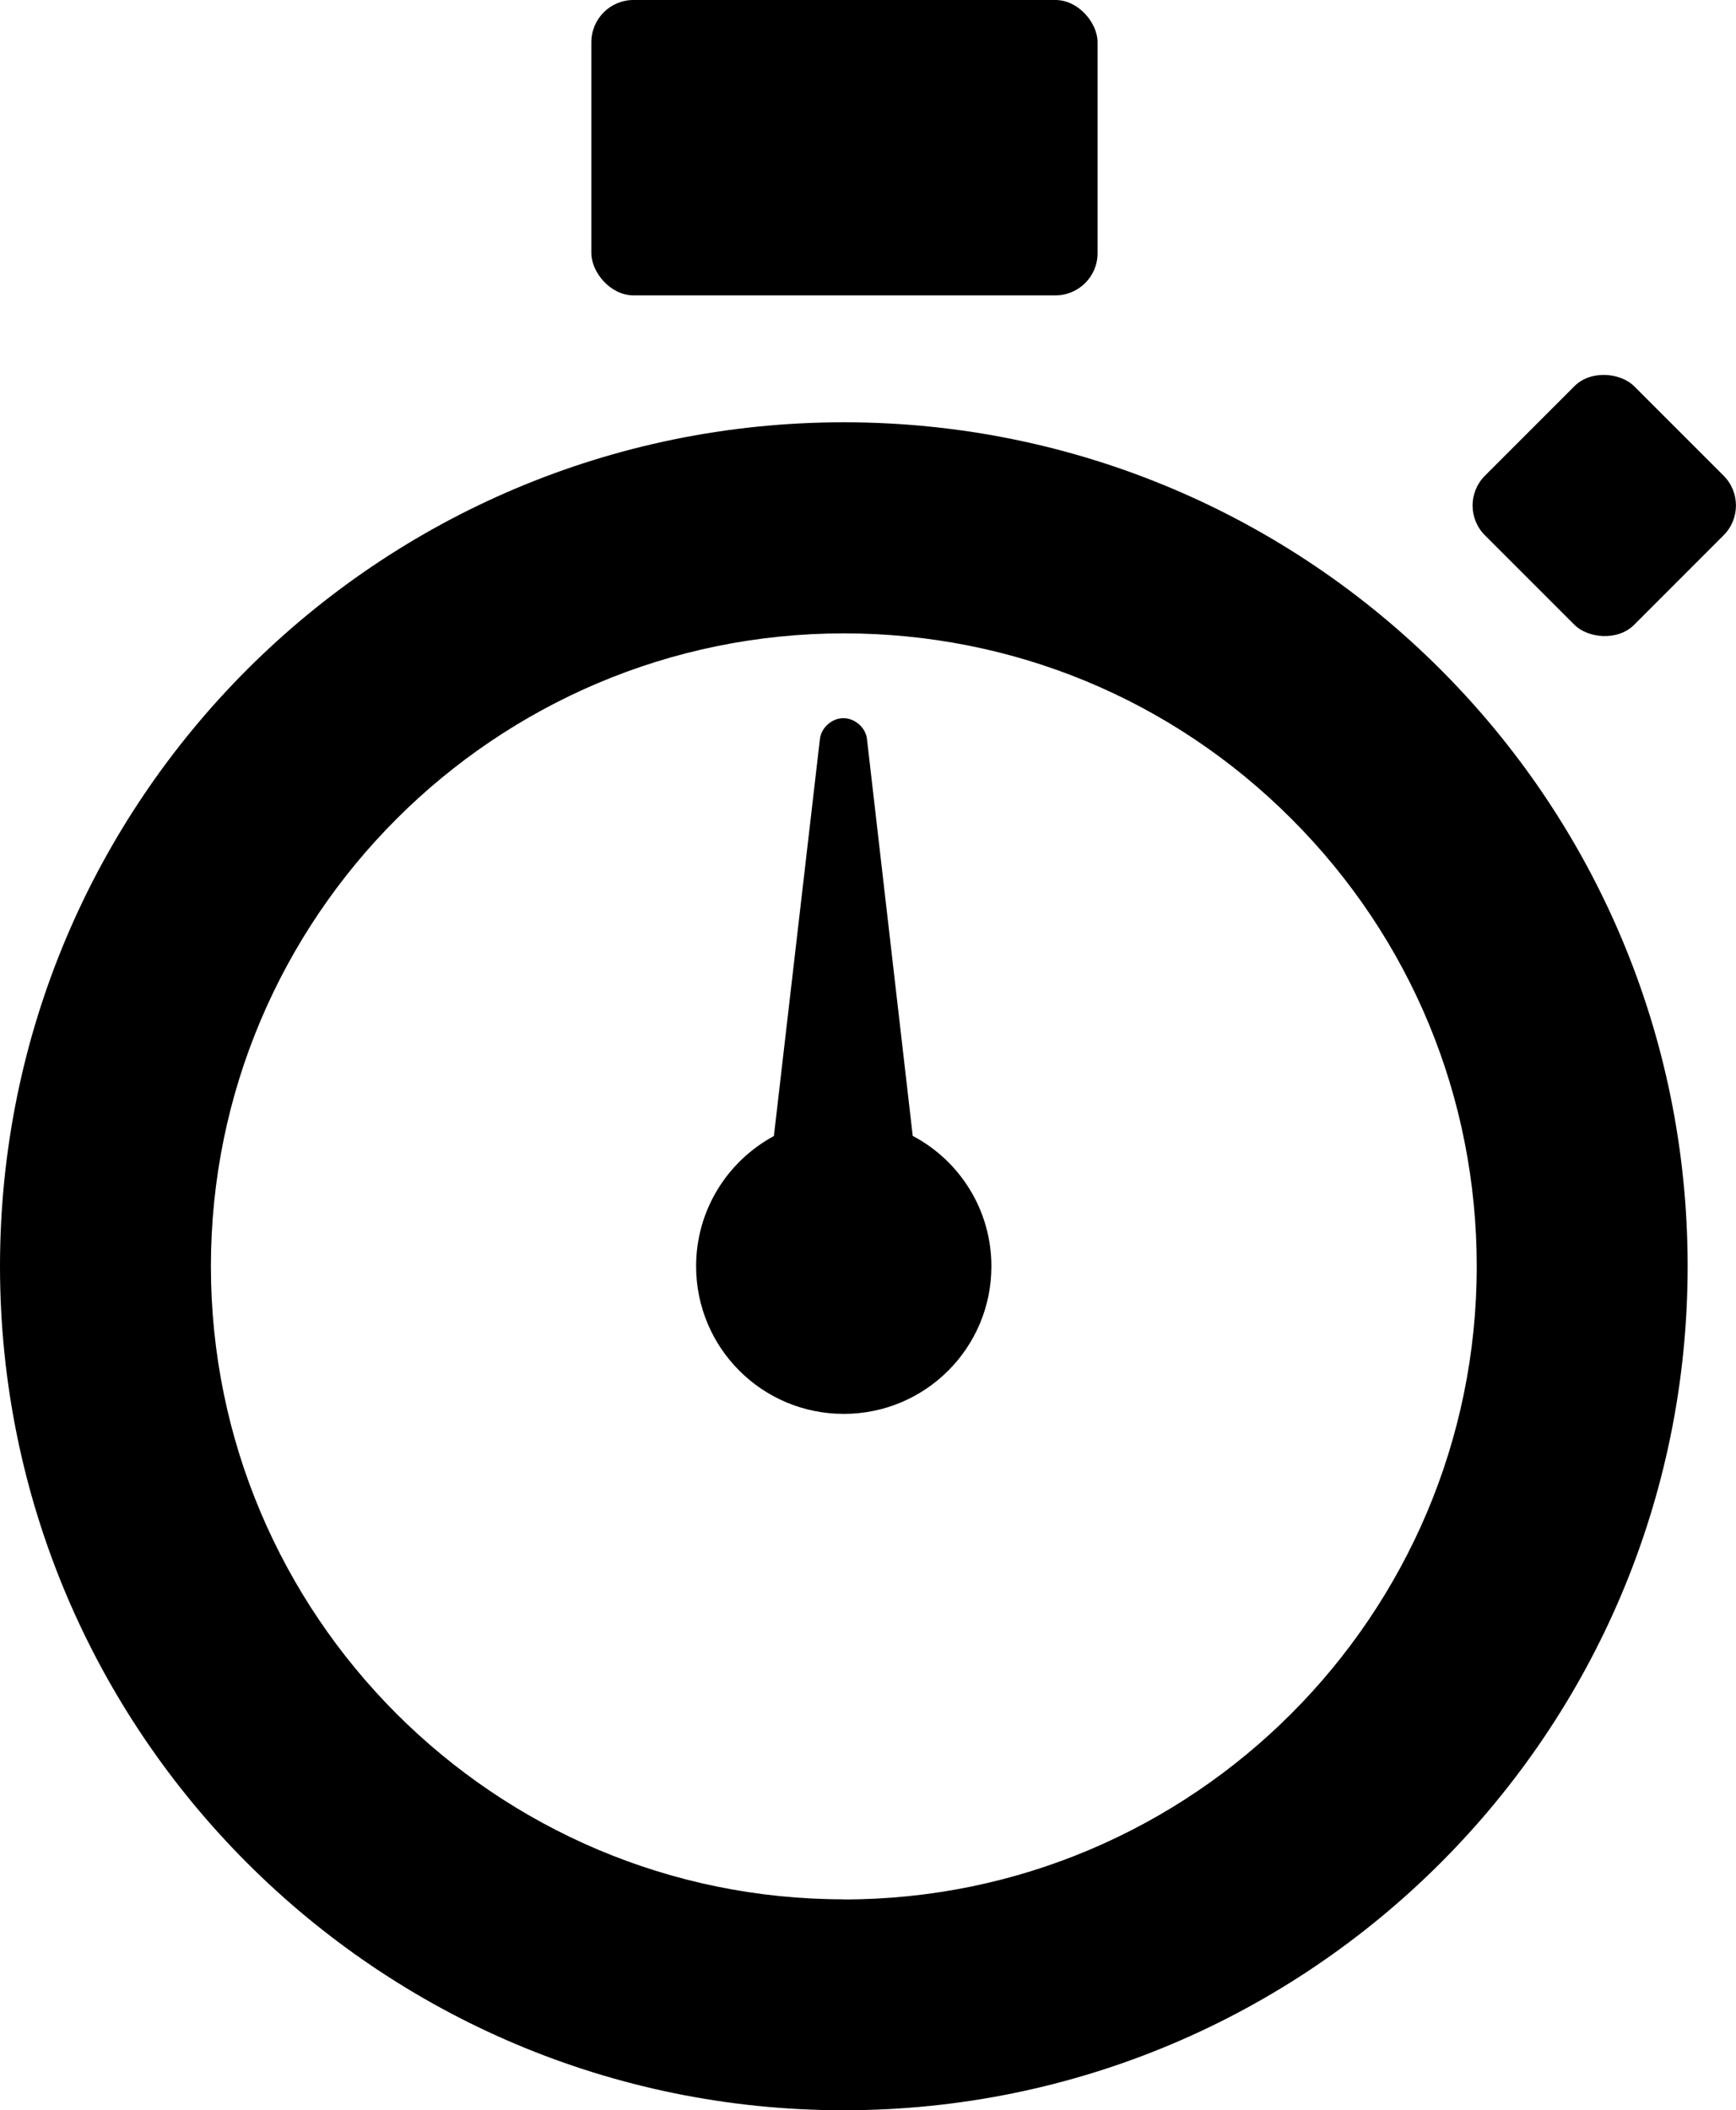 <?xml version="1.0" encoding="UTF-8"?>
<svg id="Layer_1" xmlns="http://www.w3.org/2000/svg" viewBox="0 0 133.92 162.76">
  <path d="M65.1,32.57C29.15,32.57,0,61.71,0,97.66c0,35.95,29.15,65.1,65.09,65.1s65.1-29.14,65.1-65.1c0-35.95-29.14-65.09-65.09-65.09ZM65.09,146.49c-26.92,0-48.82-21.9-48.82-48.82,0-26.92,21.9-48.82,48.83-48.82h0c13.04,0,25.3,5.08,34.52,14.3,9.22,9.22,14.3,21.48,14.3,34.52,0,26.92-21.9,48.83-48.83,48.83Z"/>
  <path d="M76.48,97.66c0,6.3-5.09,11.39-11.39,11.39s-11.39-5.09-11.39-11.39c0-4.35,2.44-8.12,6-10.04l3.55-30.62c.1-.88.93-1.61,1.81-1.61s1.73.73,1.82,1.61l3.53,30.61c3.61,1.9,6.07,5.7,6.07,10.06Z"/>
  <rect x="45.62" width="39.05" height="22.78" rx="3.25" ry="3.25"/>
  <rect x="115.63" y="30.86" width="16.27" height="16.27" rx="3.25" ry="3.25" transform="translate(8.68 98.95) rotate(-45.01)"/>
</svg>